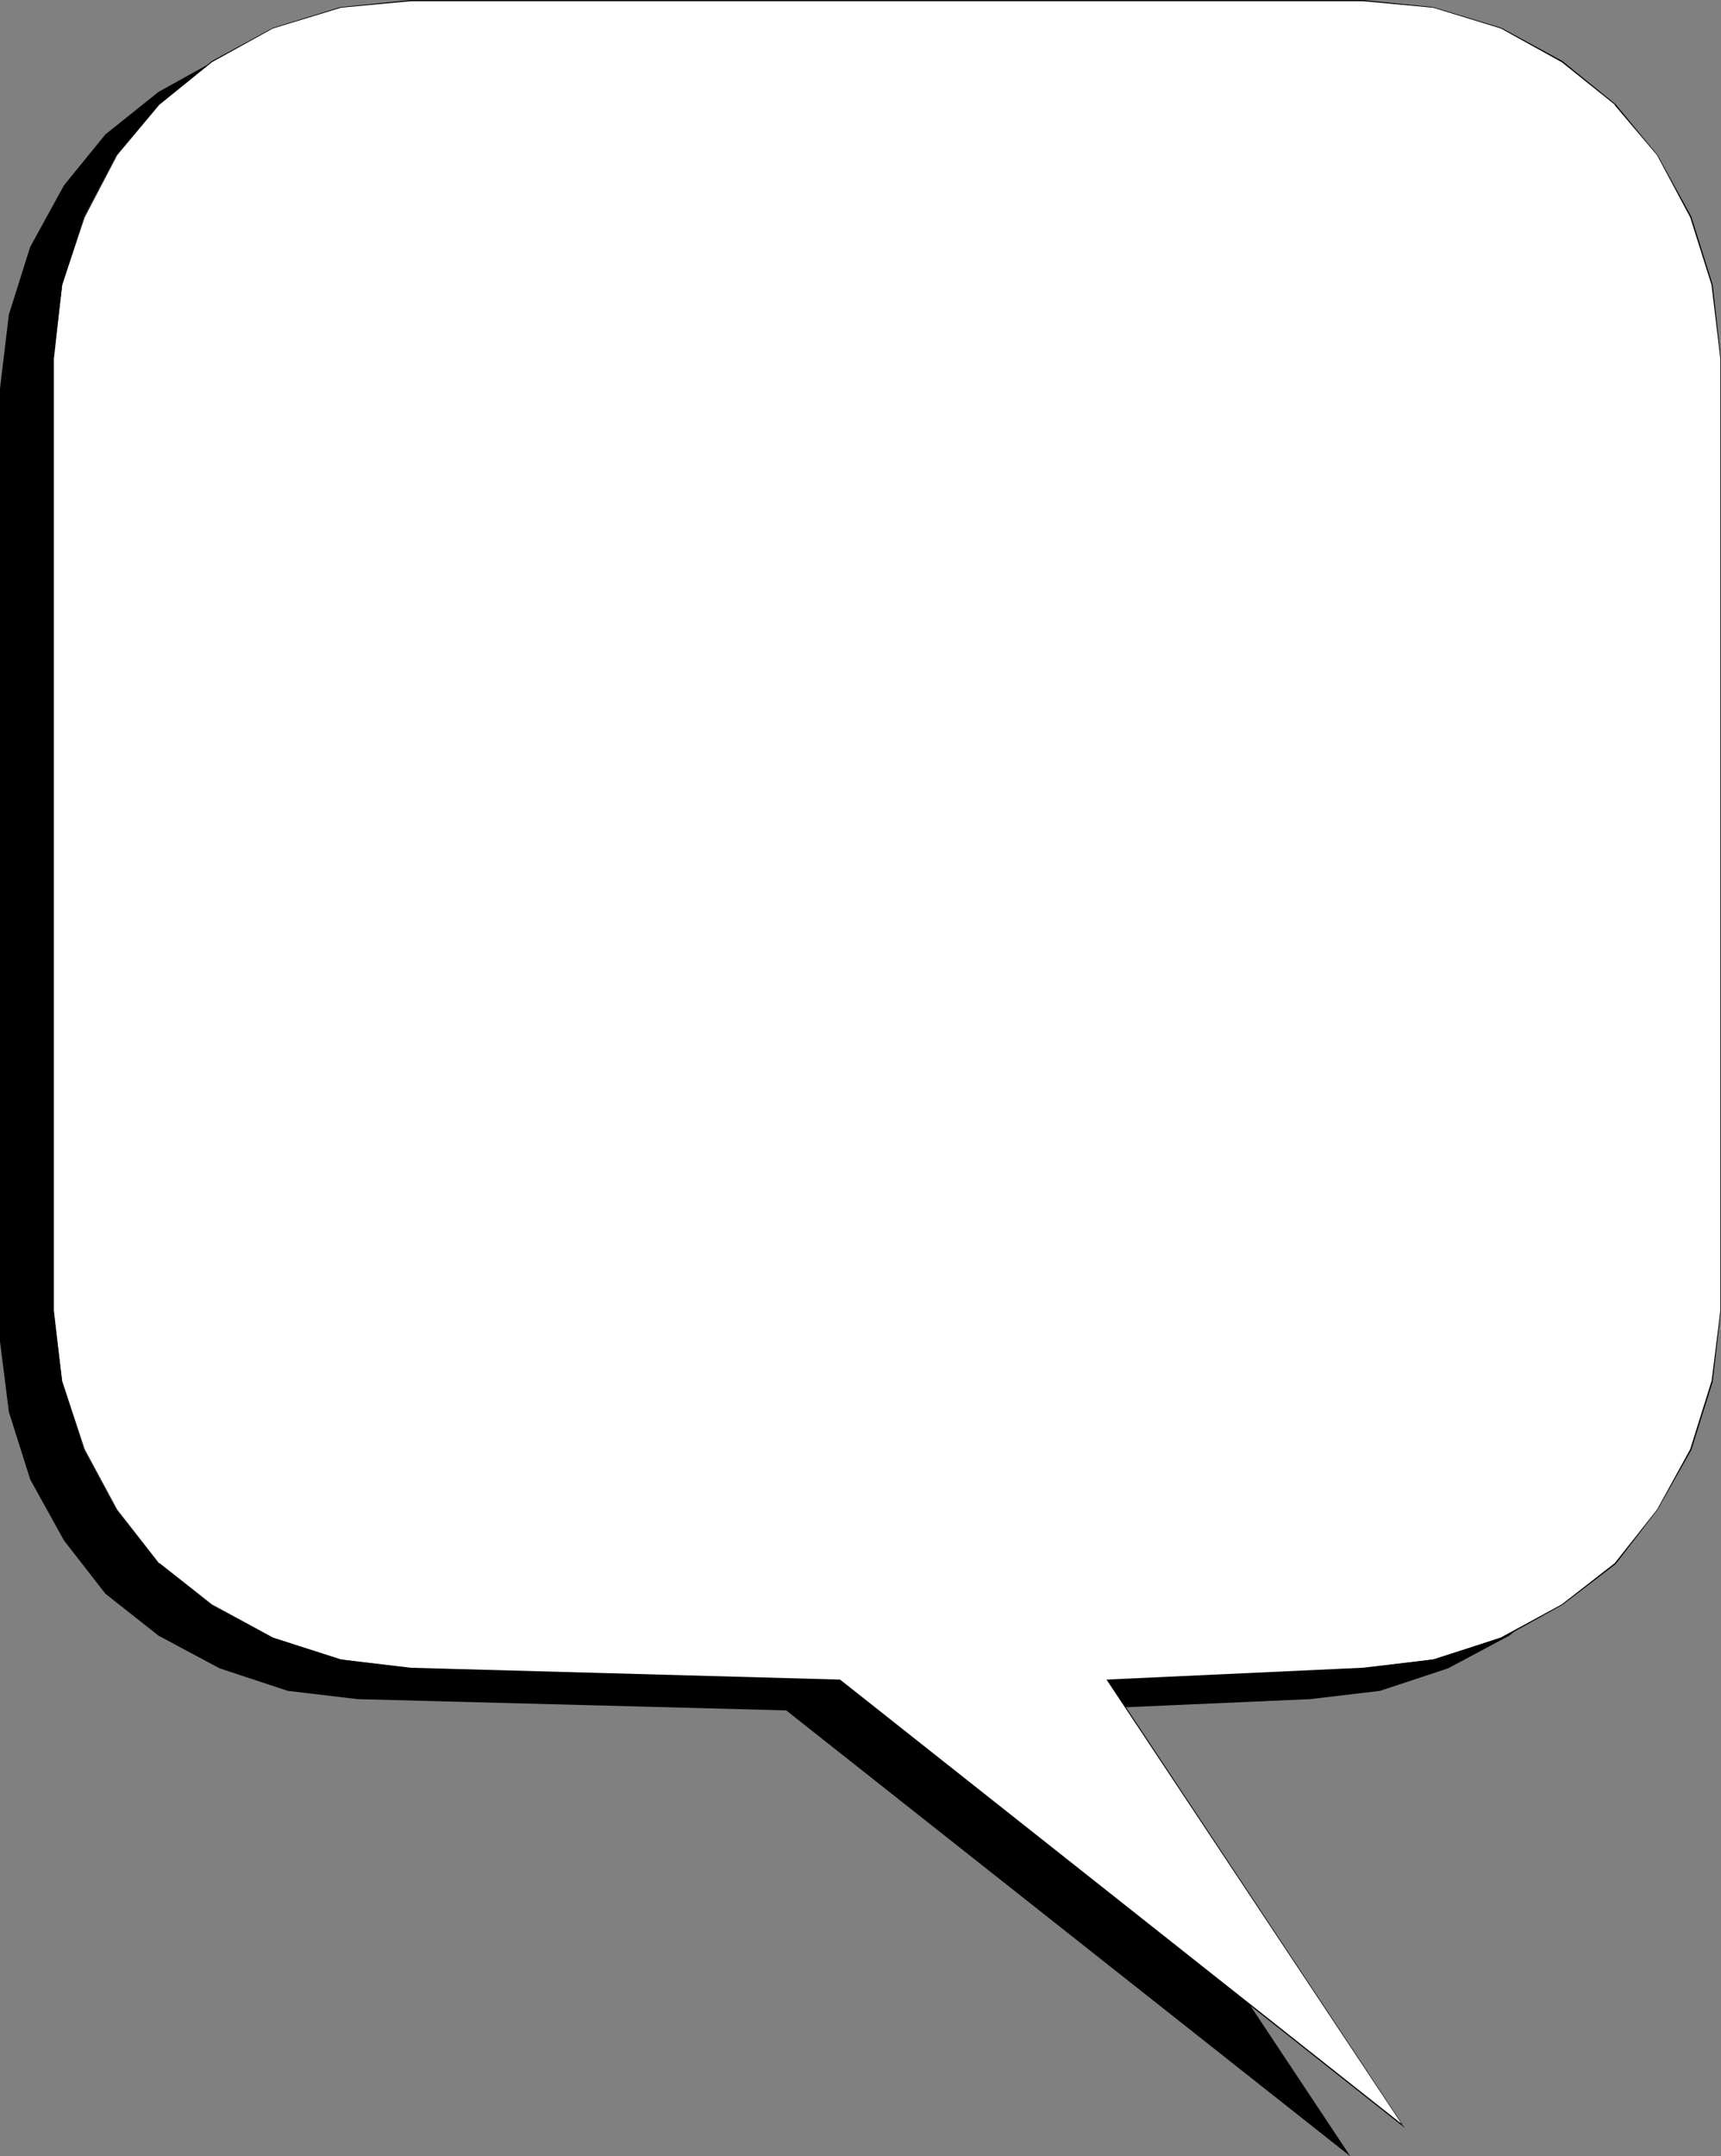 <?xml version="1.0" encoding="UTF-8" standalone="no"?>
<svg
   version="1.0"
   width="124.276mm"
   height="155.668mm"
   id="svg3"
   sodipodi:docname="Balloon 132.wmf"
   xmlns:inkscape="http://www.inkscape.org/namespaces/inkscape"
   xmlns:sodipodi="http://sodipodi.sourceforge.net/DTD/sodipodi-0.dtd"
   xmlns="http://www.w3.org/2000/svg"
   xmlns:svg="http://www.w3.org/2000/svg">
  <rect width="100%" height="100%" fill="#808080" stroke="none"/>
  <sodipodi:namedview
     id="namedview3"
     pagecolor="#ffffff"
     bordercolor="#000000"
     borderopacity="0.25"
     inkscape:showpageshadow="2"
     inkscape:pageopacity="0.0"
     inkscape:pagecheckerboard="0"
     inkscape:deskcolor="#d1d1d1"
     inkscape:document-units="mm" />
  <defs
     id="defs1">
    <pattern
       id="WMFhbasepattern"
       patternUnits="userSpaceOnUse"
       width="6"
       height="6"
       x="0"
       y="0" />
  </defs>
  <path
     style="fill:#000000;fill-opacity:1;fill-rule:evenodd;stroke:none"
     d="M 97.592,8.403 H 357.569 l 19.066,2.101 18.581,5.333 16.642,9.211 14.38,11.635 11.472,13.897 9.048,16.805 5.978,18.421 2.424,20.199 v 260 l -2.424,19.229 -5.978,18.421 -9.048,16.644 -11.472,14.543 -14.38,11.473 -16.642,8.888 -18.581,6.14 -19.066,2.262 -69.801,3.07 80.788,121.678 L 214.574,466.675 97.592,463.605 78.526,461.343 59.945,455.202 43.303,446.315 28.761,434.842 17.45,420.298 8.24,403.655 2.424,385.233 0,366.004 V 106.004 L 2.424,85.805 8.24,67.383 17.45,50.578 28.761,36.681 43.303,25.047 59.945,15.836 78.526,10.503 Z"
     id="path1" />
  <path
     style="fill:#ffffff;fill-opacity:1;fill-rule:evenodd;stroke:none"
     d="m 112.134,0.162 h 259.815 l 19.228,1.939 18.581,5.656 16.481,9.049 14.542,11.796 11.472,13.735 9.21,16.805 5.817,18.583 2.262,20.199 V 357.601 l -2.262,19.391 -5.817,18.583 -9.21,16.321 -11.472,14.705 -14.542,11.311 -16.481,9.049 -18.581,5.817 -19.228,2.424 -69.639,3.232 80.627,121.517 L 229.277,458.434 112.134,455.202 92.907,452.778 74.487,446.961 57.844,437.912 43.303,426.601 31.831,411.896 22.944,395.575 16.966,376.992 14.542,357.601 V 97.924 L 16.966,77.725 22.944,59.142 31.831,42.337 43.303,28.602 57.844,16.805 74.487,7.756 92.907,2.101 Z"
     id="path2" />
  <path
     style="fill:#000000;fill-opacity:1;fill-rule:evenodd;stroke:none"
     d="m 112.134,0.323 h 259.815 l 19.228,1.778 v 0 l 18.42,5.656 16.642,9.211 14.542,11.635 h -0.162 l 11.634,13.735 9.048,16.967 5.817,18.421 v 0 l 2.424,20.199 V 357.601 l -2.424,19.391 v -0.162 l -5.817,18.583 -9.048,16.482 -11.634,14.705 0.162,-0.162 -14.542,11.311 -16.642,9.049 -18.42,5.979 v 0 l -19.228,2.262 -69.963,3.232 80.95,121.84 0.162,-0.162 L 229.277,458.272 112.134,455.041 92.907,452.778 h 0.162 L 74.487,446.799 57.844,437.75 43.464,426.439 v 0.162 L 31.992,411.896 23.105,395.413 16.966,376.83 v 0.162 L 14.703,357.601 V 97.924 l 2.262,-20.199 v 0 L 23.105,59.304 31.992,42.337 43.464,28.602 v 0 L 57.844,16.967 74.487,7.756 93.068,2.101 H 92.907 L 112.134,0.323 V 0 L 92.907,1.939 74.487,7.595 57.844,16.644 43.303,28.44 31.831,42.337 22.944,59.142 16.804,77.725 14.38,97.924 V 357.601 l 2.424,19.391 6.14,18.583 8.887,16.321 11.472,14.866 14.542,11.15 16.642,9.211 18.42,5.817 19.228,2.424 117.143,3.232 h -0.162 l 154.306,122.001 -81.111,-122.324 v 0.323 l 69.639,-3.232 19.228,-2.424 18.581,-5.817 16.642,-9.211 14.542,-11.15 11.472,-14.866 9.21,-16.321 5.817,-18.583 2.262,-19.391 V 97.924 L 467.441,77.725 461.624,59.142 452.414,42.337 440.942,28.44 426.4,16.644 409.758,7.595 391.177,1.939 371.949,0 H 112.134 Z"
     id="path3" />
</svg>
